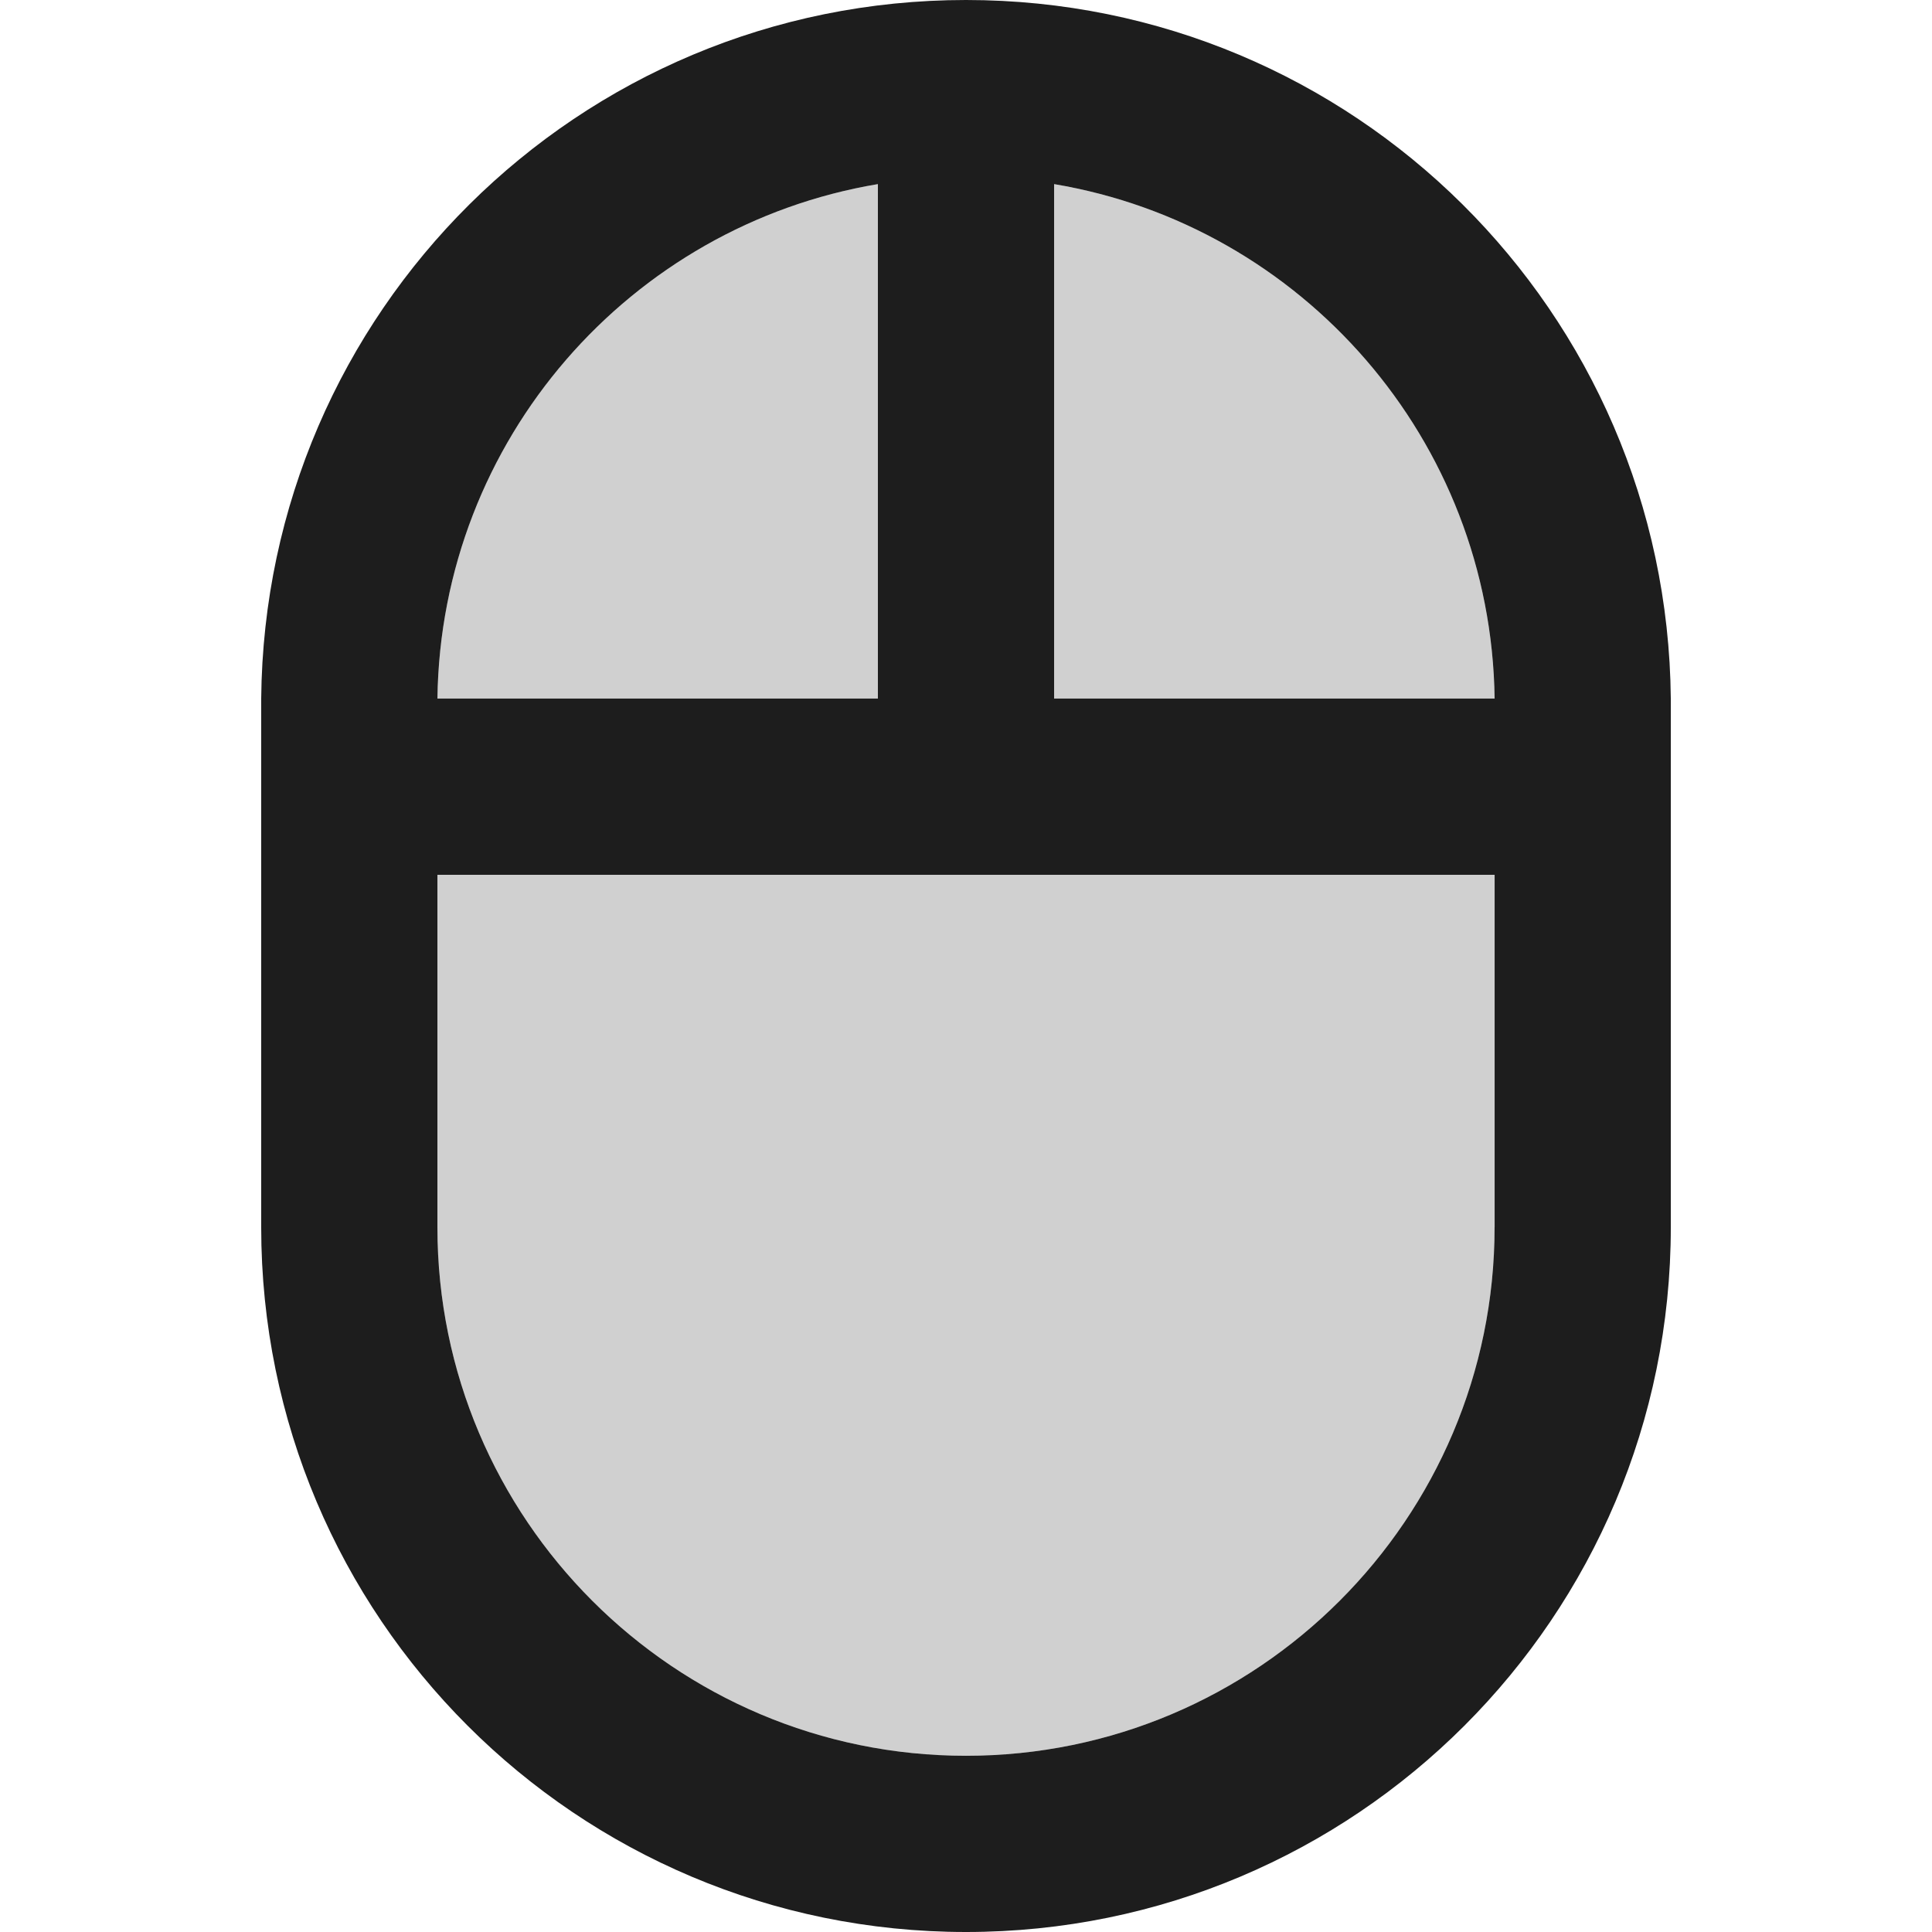 <?xml version="1.0" encoding="utf-8"?>
<!-- Generator: Adobe Illustrator 24.1.1, SVG Export Plug-In . SVG Version: 6.00 Build 0)  -->
<svg version="1.1" id="Layer_1" xmlns="http://www.w3.org/2000/svg" xmlns:xlink="http://www.w3.org/1999/xlink" x="0px" y="0px"
	 viewBox="0 0 512 512" style="enable-background:new 0 0 512 512;" xml:space="preserve">
<style type="text/css">
	.st0{fill-rule:evenodd;clip-rule:evenodd;fill:#D0D0D0;}
	.st1{fill-rule:evenodd;clip-rule:evenodd;fill:#1D1D1D;}
</style>
<g>
	<path class="st0" d="M279.35,48.79v136.34h116.74C395.15,116.51,344.94,59.78,279.35,48.79z M232.65,48.79
		c-65.62,10.99-115.8,67.72-116.74,136.34h116.74V48.79z M232.65,231.83H115.92v93.39c0,77.29,62.79,140.08,140.08,140.08
		c77.27,0,140.08-62.79,140.08-140.08v-93.39H232.65z"/>
	<path class="st1" d="M442.78,185.14C441.84,82.65,358.71,0,256,0C153.26,0,70.16,82.65,69.22,185.14v140.08
		C69.22,428.44,152.81,512,256,512s186.78-83.56,186.78-186.78V185.14z M279.35,48.79c65.6,10.99,115.8,67.72,116.74,136.34H279.35
		V48.79z M232.65,48.79v136.34H115.92C116.85,116.51,167.03,59.78,232.65,48.79z M396.08,325.22c0,77.29-62.81,140.08-140.08,140.08
		c-77.29,0-140.08-62.79-140.08-140.08v-93.39h280.17V325.22z"/>
</g>
</svg>
